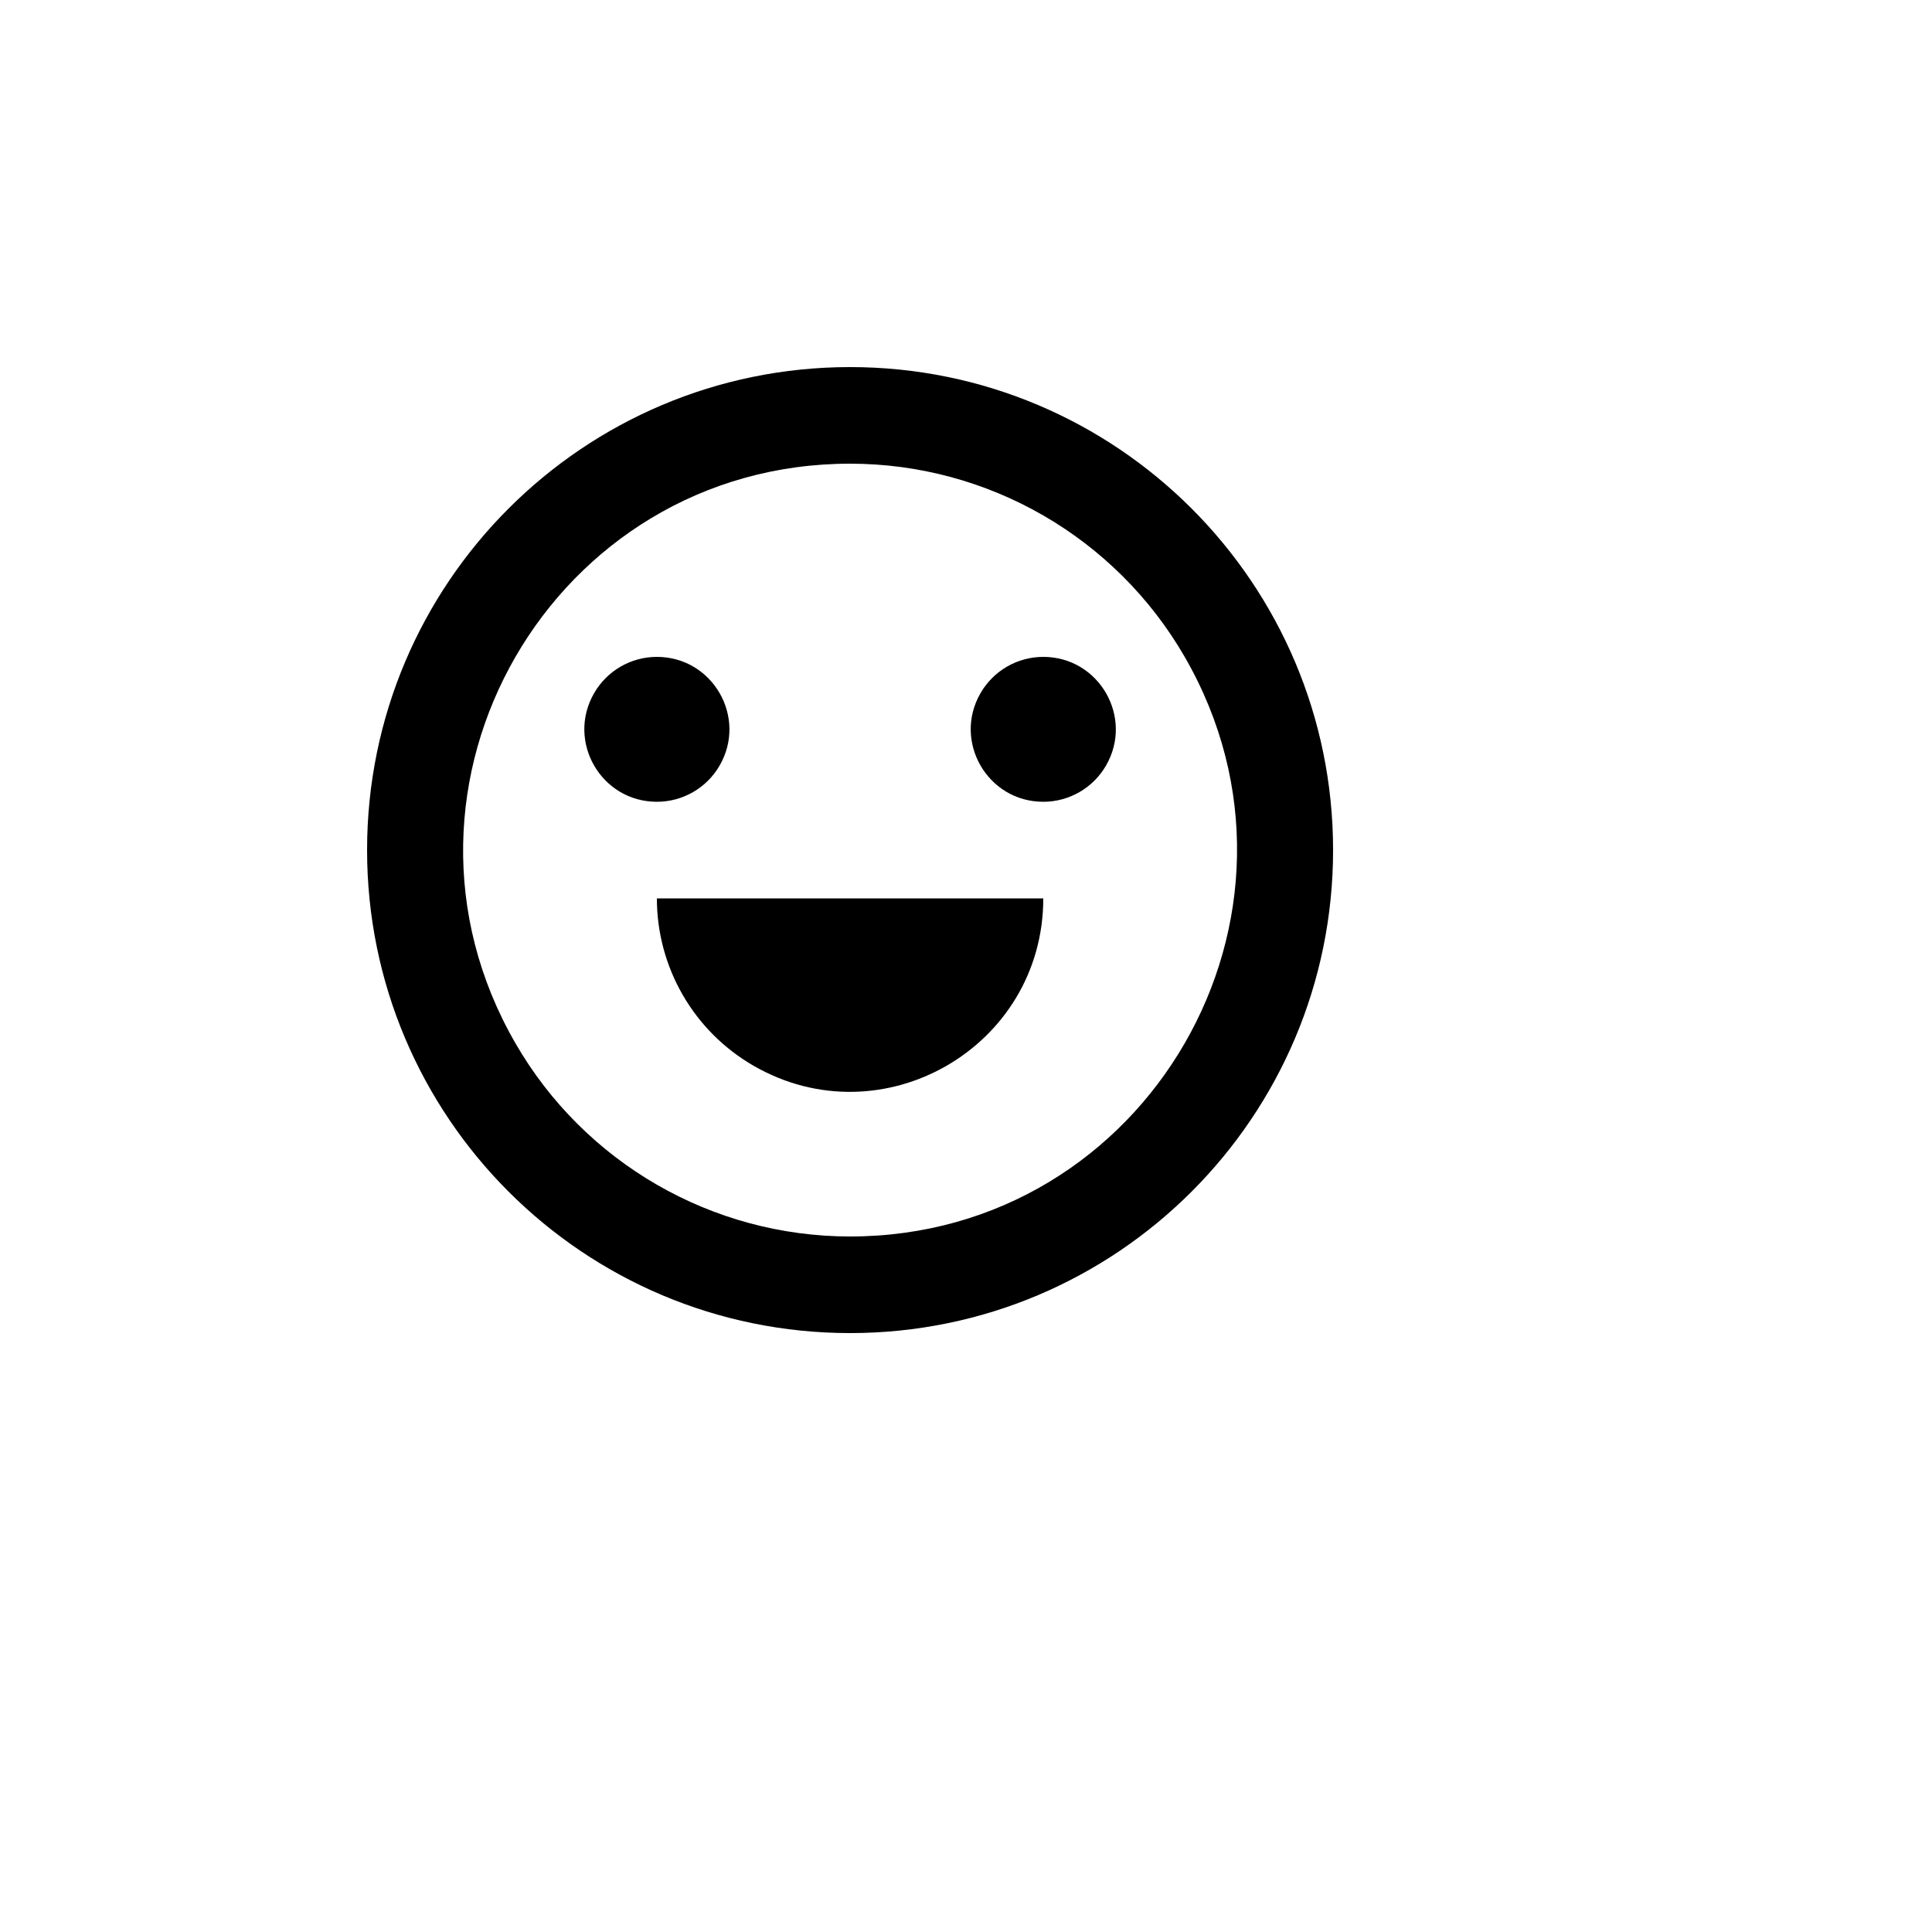 <svg xmlns="http://www.w3.org/2000/svg" version="1.1" xmlns:xlink="http://www.w3.org/1999/xlink" width="100%" height="100%" id="svgWorkerArea" viewBox="-25 -25 625 625" xmlns:idraw="https://idraw.muisca.co" style="background: white;"><defs id="defsdoc"><pattern id="patternBool" x="0" y="0" width="10" height="10" patternUnits="userSpaceOnUse" patternTransform="rotate(35)"><circle cx="5" cy="5" r="4" style="stroke: none;fill: #ff000070;"></circle></pattern></defs><g id="fileImp-1559521" class="cosito"><path id="pathImp-377527983" fill="none" class="grouped" d="M62.5 62.5C62.5 62.5 437.5 62.5 437.5 62.5 437.5 62.5 437.5 437.5 437.5 437.5 437.5 437.5 62.5 437.5 62.5 437.5 62.5 437.5 62.5 62.5 62.5 62.5"></path><path id="pathImp-341569340" class="grouped" d="M250 406.25C163.703 406.25 93.75 336.297 93.75 250 93.75 163.703 163.703 93.75 250 93.75 336.297 93.75 406.25 163.703 406.25 250 406.25 336.297 336.297 406.25 250 406.25 250 406.25 250 406.25 250 406.25M250 375C346.225 375 406.366 270.833 358.253 187.5 335.923 148.825 294.658 125 250 125 153.775 125 93.634 229.167 141.747 312.5 164.077 351.175 205.342 375 250 375 250 375 250 375 250 375M187.5 265.625C187.5 265.625 312.5 265.625 312.5 265.625 312.5 313.738 260.417 343.808 218.75 319.752 199.412 308.587 187.5 287.955 187.5 265.625 187.5 265.625 187.5 265.625 187.5 265.625M187.5 234.375C169.458 234.375 158.181 214.844 167.203 199.219 171.389 191.967 179.127 187.5 187.5 187.5 205.542 187.5 216.819 207.031 207.797 222.656 203.611 229.908 195.873 234.375 187.5 234.375 187.5 234.375 187.5 234.375 187.5 234.375M312.5 234.375C294.458 234.375 283.181 214.844 292.203 199.219 296.389 191.967 304.127 187.5 312.5 187.5 330.542 187.5 341.819 207.031 332.797 222.656 328.611 229.908 320.873 234.375 312.5 234.375 312.5 234.375 312.5 234.375 312.5 234.375"></path></g></svg>